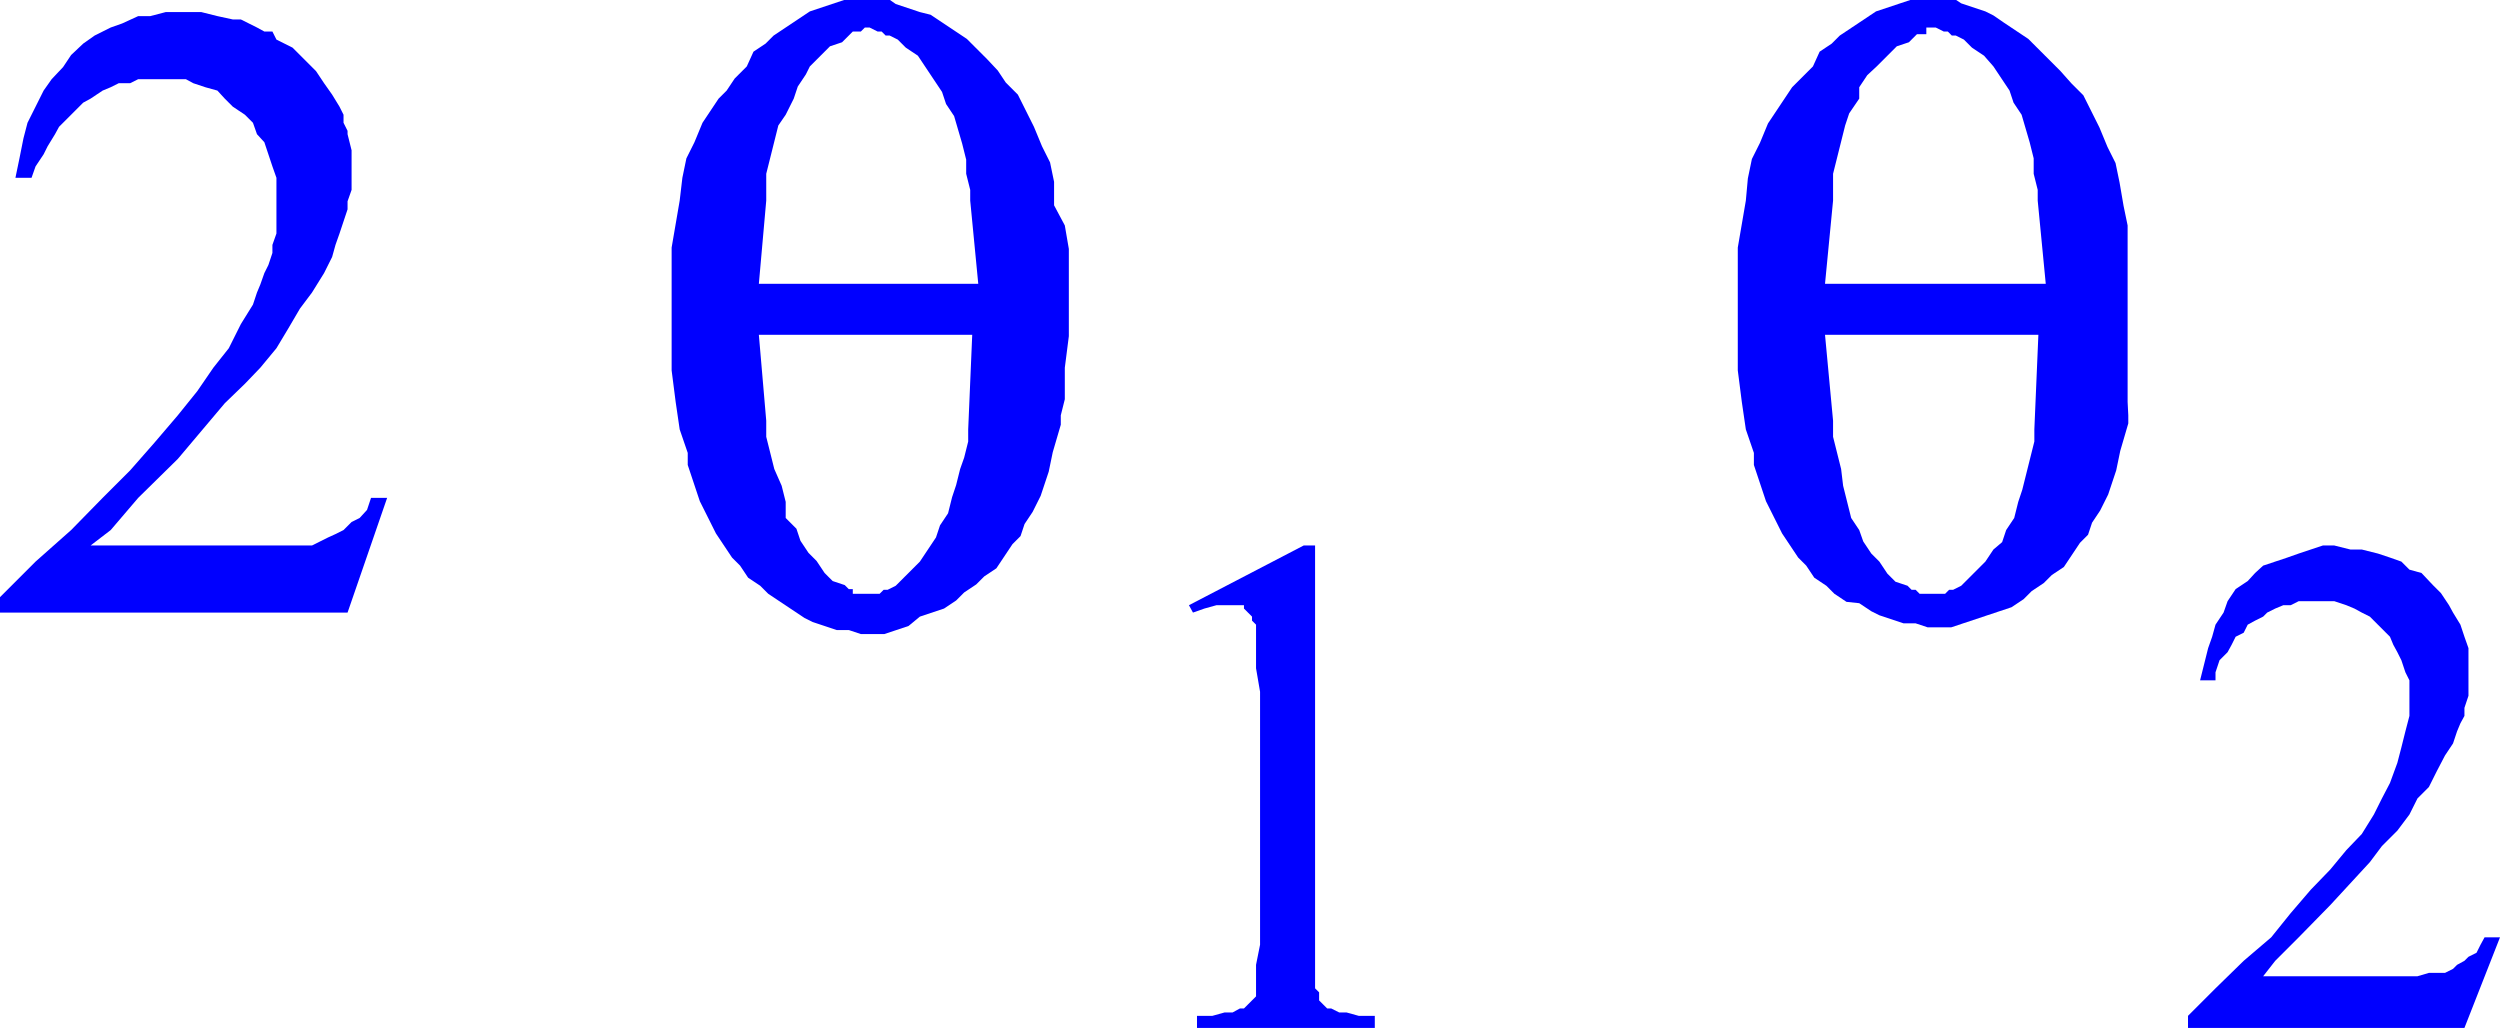 <svg xmlns="http://www.w3.org/2000/svg" xmlns:xlink="http://www.w3.org/1999/xlink" viewBox="0 0 37.26 15.32"><defs><style>.cls-1{fill:none;}.cls-2{clip-path:url(#clip-path);}.cls-3{fill:blue;}</style><clipPath id="clip-path" transform="translate(-0.29 -5.01)"><polygon class="cls-1" points="0 22.98 37.97 22.98 37.97 0 0 0 0 22.98 0 22.98"/></clipPath></defs><title>img_11_241</title><g id="Слой_2" data-name="Слой 2"><g id="Слой_1-2" data-name="Слой 1"><g class="cls-2"><polygon class="cls-3" points="2.77 0.18 2.47 0.18 2.24 0.24 2.06 0.24 1.82 0.35 1.65 0.41 1.41 0.53 1.24 0.65 1.06 0.82 0.94 1 0.77 1.18 0.65 1.35 0.53 1.59 0.41 1.83 0.35 2.06 0.29 2.36 0.23 2.65 0.47 2.65 0.53 2.48 0.65 2.3 0.71 2.18 0.82 2 0.88 1.89 1 1.77 1.12 1.65 1.24 1.53 1.35 1.47 1.53 1.35 1.65 1.3 1.77 1.24 1.94 1.24 2.06 1.18 2.24 1.18 2.41 1.18 2.59 1.18 2.77 1.18 2.88 1.24 3.06 1.3 3.24 1.35 3.35 1.47 3.47 1.59 3.65 1.71 3.77 1.83 3.83 2 3.94 2.12 4 2.3 4.06 2.48 4.12 2.65 4.12 2.89 4.12 3.06 4.12 3.24 4.12 3.36 4.12 3.48 4.06 3.65 4.06 3.77 4 3.95 3.94 4.07 3.88 4.24 3.83 4.36 3.77 4.54 3.59 4.83 3.41 5.19 3.18 5.48 2.94 5.83 2.65 6.19 2.3 6.6 1.94 7.01 1.53 7.42 1.06 7.9 0.53 8.37 0 8.9 0 9.13 5.18 9.13 5.77 7.42 5.53 7.42 5.47 7.6 5.36 7.72 5.24 7.78 5.12 7.9 5 7.96 4.89 8.01 4.77 8.07 4.65 8.13 4.47 8.13 4.24 8.13 4 8.13 3.65 8.13 1.35 8.13 1.65 7.9 2.06 7.42 2.65 6.84 3.35 6.01 3.65 5.72 3.88 5.48 4.12 5.19 4.3 4.89 4.47 4.6 4.65 4.36 4.83 4.07 4.95 3.83 5 3.65 5.06 3.48 5.12 3.3 5.18 3.12 5.18 3 5.24 2.83 5.24 2.65 5.24 2.48 5.24 2.24 5.18 2 5.18 1.95 5.12 1.83 5.12 1.71 5.06 1.59 4.95 1.41 4.83 1.24 4.71 1.06 4.53 0.88 4.36 0.71 4.24 0.65 4.12 0.59 4.06 0.47 3.94 0.47 3.83 0.41 3.71 0.35 3.59 0.29 3.47 0.29 3.24 0.24 3 0.18 2.77 0.18 2.77 0.18"/><path class="cls-3" d="M13.19,5.42h.06l.12.06h.06l.06.06h.06l.12.06.12.12.18.12.12.18.12.18.12.18.06.18.12.18.12.41.06.24V7.6l.06.24V8l.12,1.24H11.6L11.71,8V7.6l.06-.24.06-.24.06-.24L12,6.72l.12-.24.06-.18.12-.18L12.36,6l.12-.12.18-.18.18-.06L13,5.48h.12l.06-.06ZM14.78,10l-.06,1.41v.18l-.06.24L14.6,12l-.06.24-.06.18-.06.24-.12.18-.06.18-.12.18-.12.18-.12.12-.12.12-.06.06-.06.06-.12.06h-.06l-.06.06H13L13,13.79h-.06l-.06-.06-.18-.06-.12-.12-.12-.18-.12-.12-.12-.18-.06-.18L12,12.73,12,12.49l-.06-.24L11.83,12l-.06-.24-.06-.24v-.24L11.6,10ZM13.25,5h-.35l-.18.06-.18.06-.18.06-.18.12L12,5.42l-.18.12-.12.12-.18.12L11.42,6l-.18.18-.12.18L11,6.48l-.12.18-.12.18-.12.29-.12.24-.06.29L10.42,8l-.06.35-.06.35v1.83l.06.47.06.41.12.35v.18l.06.18.06.18.06.18.06.12.06.12.12.24.12.18.12.18.12.12.12.18.18.12.12.12.18.12.18.12.18.12.12.06.18.06.18.06h.18l.18.06h.35l.18-.06.18-.06L14,14.2l.18-.06.18-.06.18-.12.12-.12.18-.12.12-.12.18-.12.12-.18.12-.18.12-.12.06-.18.12-.18.06-.12.06-.12.06-.18.06-.18.06-.29.12-.41V11.2l.06-.24v-.47l.06-.47V8.72l-.06-.35L16,8.07,16,7.72l-.06-.29-.12-.24-.12-.29-.12-.24-.12-.24-.18-.18-.12-.18L15,5.89l-.18-.18-.12-.12-.18-.12-.18-.12-.18-.12L14,5.19l-.18-.06-.18-.06L13.54,5h-.29Z" transform="translate(-0.29 -5.01)"/><polygon class="cls-3" points="19.43 8.13 17.72 9.02 17.78 9.13 17.95 9.07 18.13 9.02 18.25 9.02 18.31 9.02 18.43 9.02 18.48 9.02 18.54 9.02 18.54 9.07 18.6 9.13 18.66 9.19 18.66 9.25 18.72 9.31 18.72 9.43 18.72 9.66 18.72 9.96 18.78 10.31 18.78 14.08 18.72 14.38 18.72 14.61 18.72 14.73 18.72 14.85 18.66 14.91 18.6 14.97 18.54 15.03 18.48 15.03 18.37 15.09 18.25 15.09 18.07 15.14 17.84 15.14 17.84 15.32 20.49 15.32 20.49 15.14 20.25 15.14 20.07 15.09 19.96 15.09 19.84 15.03 19.78 15.03 19.72 14.97 19.66 14.91 19.66 14.79 19.6 14.73 19.6 14.55 19.6 14.38 19.6 14.08 19.6 8.13 19.43 8.13 19.43 8.13"/><path class="cls-3" d="M29.08,5.42h.06l.12.06h.06l.06.06h.06l.12.06.12.12.18.12L30,6l.12.18.12.18.06.18.12.18.12.41.06.24V7.6l.06.24V8l.12,1.24H27.49L27.61,8V7.6l.06-.24.06-.24.06-.24.06-.18L28,6.48,28,6.31l.12-.18L28.26,6l.12-.12.18-.18.18-.06.12-.12H29L29,5.42ZM30.67,10l-.06,1.41v.18l-.06.24-.06.24-.06.24-.06.18-.06.24-.12.18-.06.18L30,13.2l-.12.18-.12.12-.12.12-.06.06-.06.06-.12.06h-.06l-.06.06H28.9l-.06-.06h-.06l-.06-.06-.18-.06-.12-.12-.12-.18-.12-.12-.12-.18L28,12.91l-.12-.18-.06-.24-.06-.24L27.73,12l-.06-.24-.06-.24v-.24L27.49,10ZM29.14,5h-.35l-.18.06-.18.06-.18.06-.18.12-.18.12-.18.12-.12.12-.18.12L27.31,6l-.18.18L27,6.31l-.12.18-.12.18-.12.18-.12.29-.12.24-.06.29L26.31,8l-.06.35-.06.35v1.83l.06.47.06.41.12.35v.18l.06.18.06.18.06.18.06.12.06.12.12.24.12.18.12.18.12.12.12.18.18.12.12.12.18.12L28,14l.18.12.12.06.18.06.18.06h.18l.18.06h.35l.18-.06.18-.06.18-.06.18-.06.18-.06.18-.12.12-.12.18-.12.12-.12.18-.12.12-.18.12-.18.12-.12.06-.18.12-.18.06-.12.06-.12.06-.18.06-.18.06-.29.12-.41V11.2L32,11v-.47L32,10V8.72L32,8.37l-.06-.29-.06-.35-.06-.29-.12-.24-.12-.29-.12-.24-.12-.24-.18-.18L31,6.07l-.18-.18-.18-.18-.12-.12-.18-.12-.18-.12L30,5.24l-.12-.06-.18-.06-.18-.06L29.43,5h-.29Z" transform="translate(-0.29 -5.01)"/><polygon class="cls-3" points="34.79 8.13 34.62 8.13 34.44 8.19 34.26 8.25 34.09 8.31 33.91 8.37 33.73 8.43 33.61 8.54 33.5 8.66 33.32 8.78 33.2 8.96 33.14 9.13 33.02 9.31 32.97 9.49 32.91 9.66 32.85 9.9 32.79 10.14 33.02 10.14 33.02 10.02 33.08 9.84 33.2 9.72 33.26 9.61 33.32 9.49 33.44 9.43 33.5 9.31 33.61 9.25 33.73 9.19 33.79 9.13 33.91 9.07 34.03 9.02 34.14 9.02 34.26 8.96 34.38 8.96 34.56 8.96 34.67 8.96 34.79 8.96 34.97 9.02 35.09 9.07 35.2 9.13 35.32 9.19 35.38 9.25 35.5 9.37 35.62 9.49 35.67 9.61 35.73 9.72 35.79 9.84 35.85 10.02 35.91 10.14 35.91 10.31 35.91 10.49 35.91 10.67 35.85 10.9 35.79 11.14 35.73 11.37 35.62 11.67 35.5 11.9 35.38 12.14 35.2 12.43 34.97 12.67 34.73 12.96 34.44 13.26 34.14 13.61 33.85 13.97 33.44 14.32 33.02 14.73 32.61 15.14 32.61 15.32 36.73 15.32 37.26 13.97 37.03 13.97 36.97 14.08 36.91 14.2 36.79 14.26 36.73 14.32 36.62 14.38 36.56 14.44 36.44 14.5 36.32 14.5 36.2 14.5 36.03 14.55 35.79 14.55 35.56 14.55 33.73 14.55 33.91 14.32 34.26 13.97 34.73 13.49 35.32 12.85 35.5 12.61 35.73 12.38 35.91 12.14 36.03 11.9 36.2 11.73 36.32 11.49 36.44 11.26 36.56 11.08 36.62 10.9 36.67 10.78 36.73 10.67 36.73 10.55 36.79 10.37 36.79 10.25 36.79 10.14 36.79 10.02 36.79 9.84 36.79 9.66 36.73 9.49 36.67 9.31 36.56 9.13 36.5 9.02 36.38 8.84 36.26 8.72 36.09 8.54 35.91 8.49 35.79 8.37 35.62 8.31 35.44 8.25 35.2 8.19 35.03 8.19 34.79 8.13 34.79 8.13"/></g></g></g></svg>